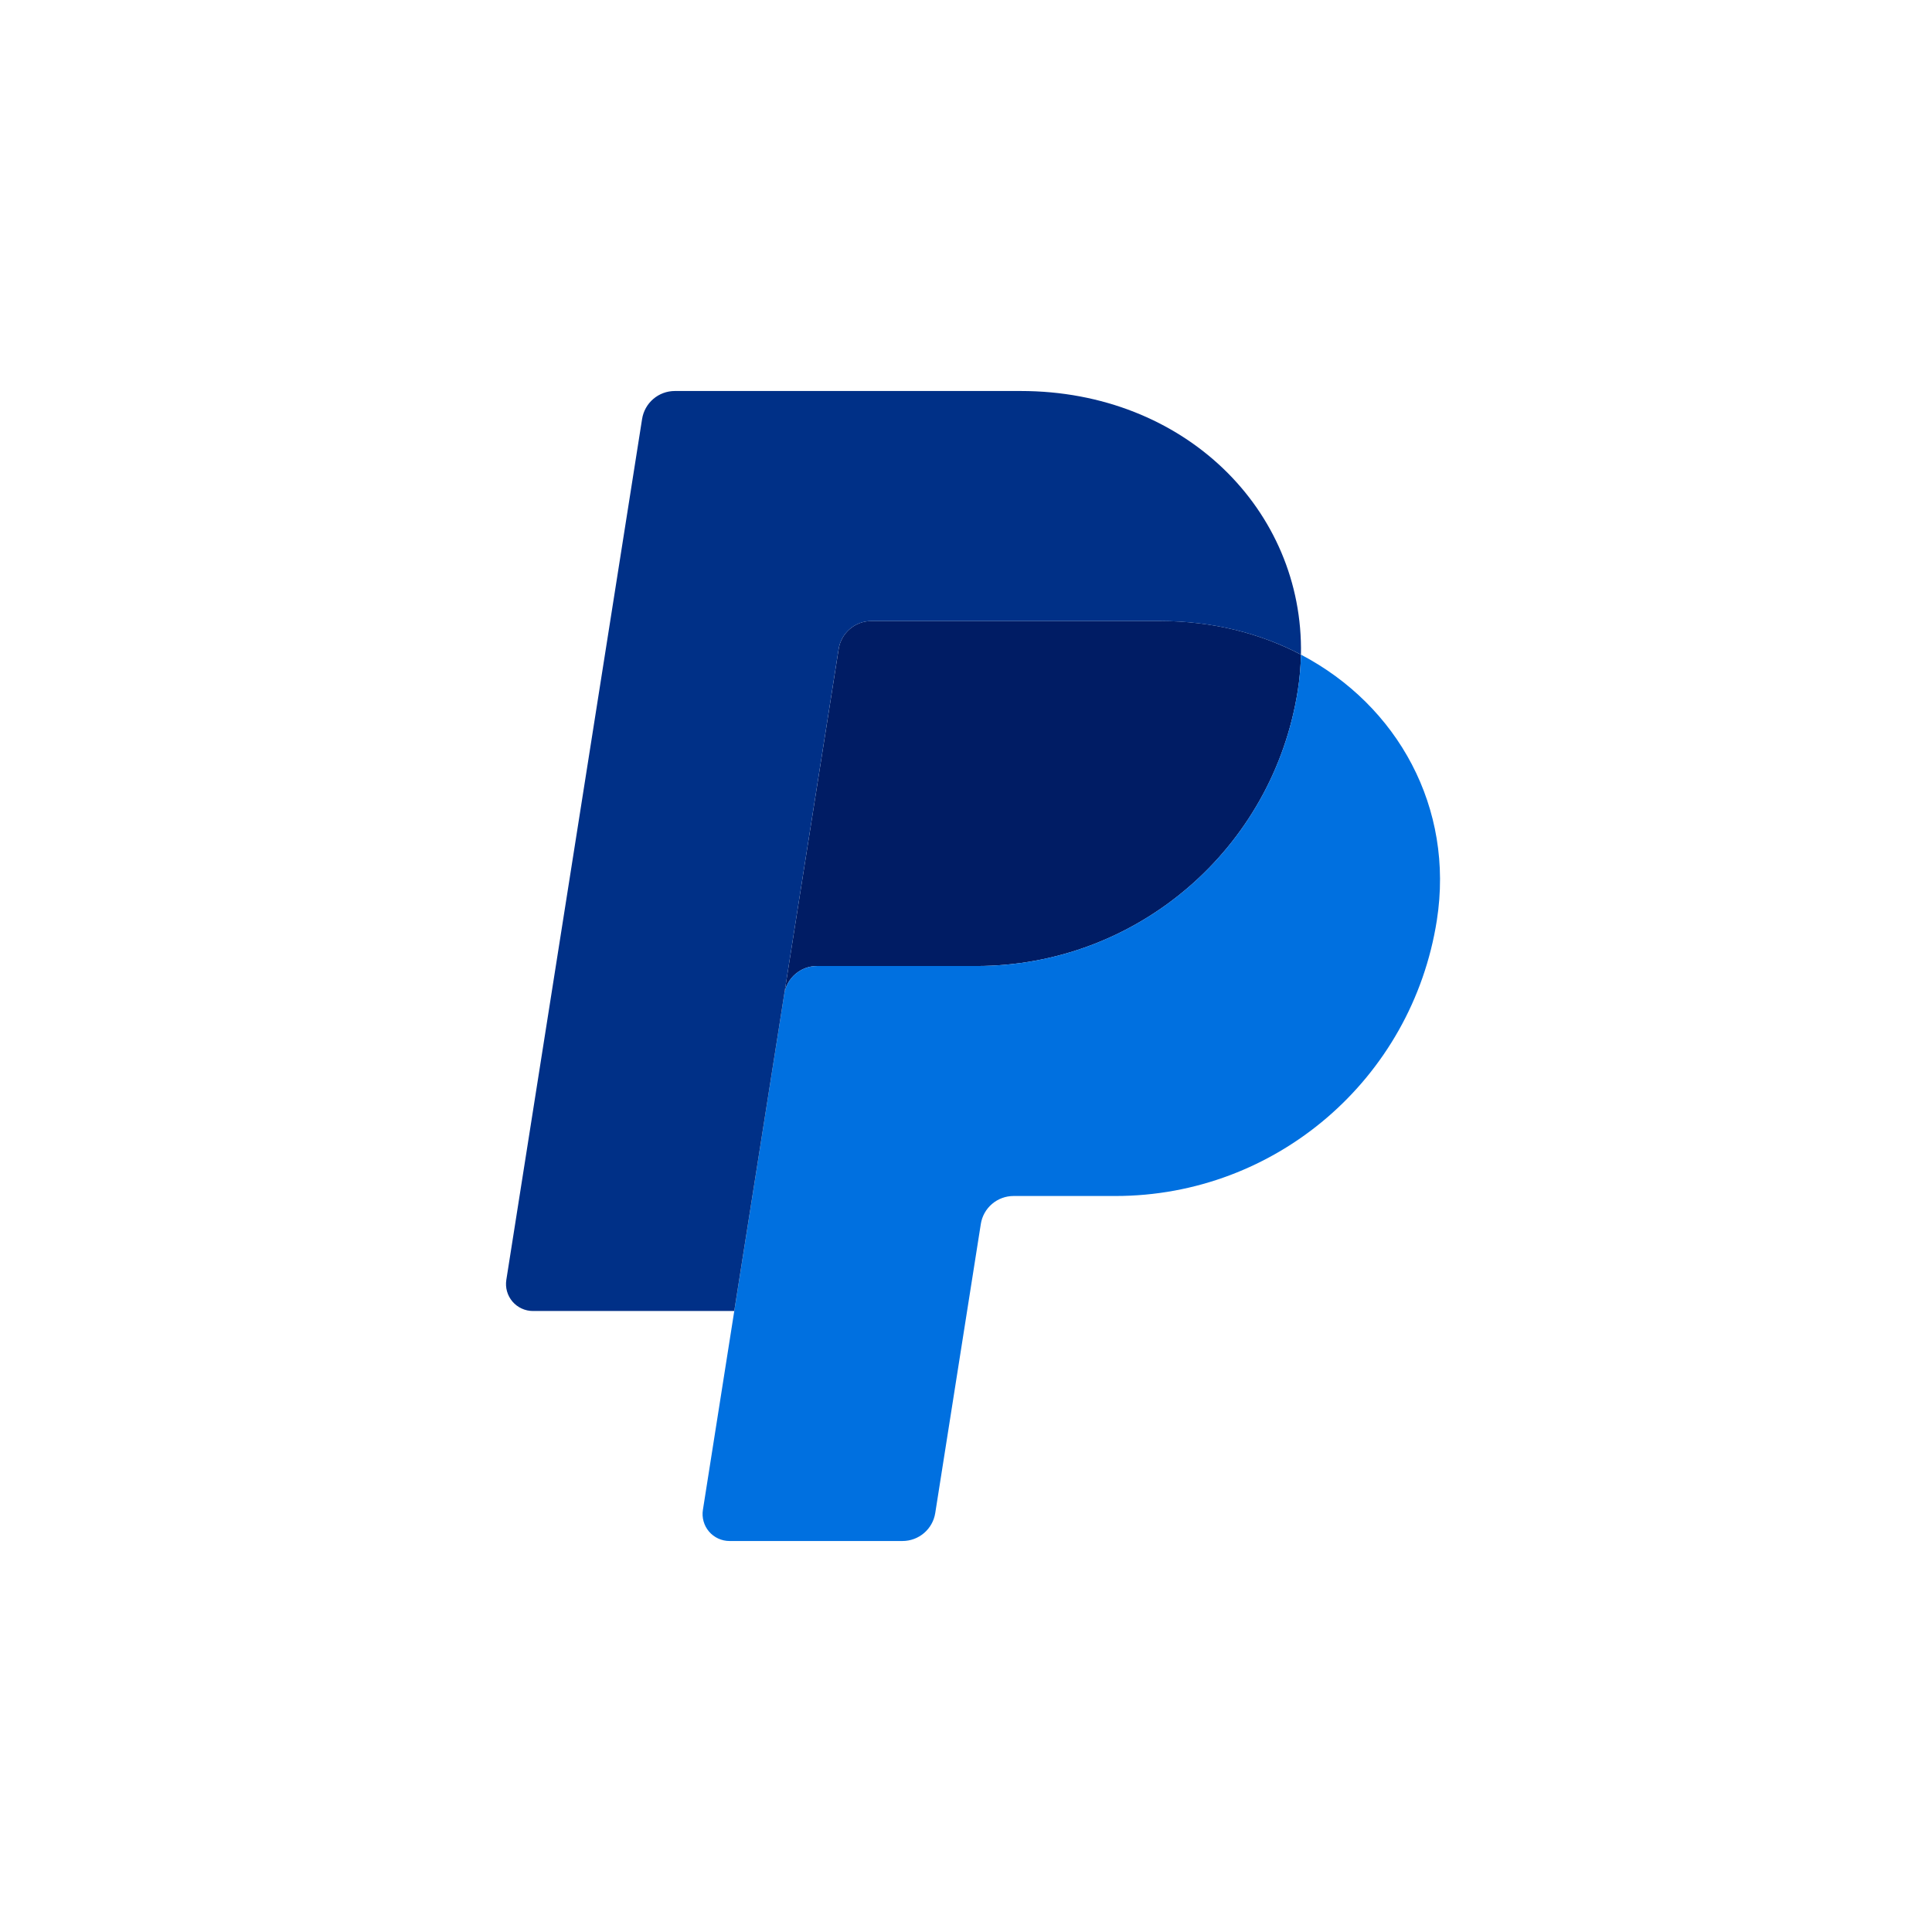 <svg width="84" height="84" viewBox="0 0 84 84" fill="none" xmlns="http://www.w3.org/2000/svg">
<rect x="0" y="0" width="84" height="84" fill="#808080" stroke="none"/>
<g clip-path="url(#clip0_129_844)">
<rect width="84" height="84" fill="white"/>
<path d="M37.887 27.001C37.178 27.001 36.574 27.516 36.464 28.217L34.098 43.217L31.924 57L31.923 57.011L31.925 57L34.099 43.217C34.209 42.516 34.813 42.001 35.522 42.001H42.452C49.426 42.001 55.346 36.912 56.427 30.017C56.508 29.502 56.553 28.983 56.563 28.462V28.462H56.562C54.79 27.532 52.709 27 50.428 27L37.887 27.001Z" fill="#001C64"/>
<path d="M56.562 28.462C56.553 28.974 56.508 29.493 56.426 30.017C55.345 36.912 49.425 42.001 42.451 42.001H35.521C34.812 42.001 34.209 42.516 34.098 43.217L31.925 57L30.561 65.647C30.534 65.815 30.545 65.985 30.591 66.148C30.637 66.311 30.717 66.462 30.827 66.59C30.937 66.719 31.074 66.822 31.227 66.892C31.381 66.963 31.548 67 31.717 67H39.239C39.949 67 40.552 66.484 40.663 65.784L42.644 53.217C42.697 52.878 42.87 52.569 43.131 52.346C43.392 52.123 43.724 52 44.067 52H48.496C55.471 52 61.39 46.912 62.471 40.017C63.238 35.122 60.775 30.67 56.562 28.462Z" fill="#0070E0"/>
<path d="M29.34 17C28.997 17 28.665 17.123 28.404 17.346C28.143 17.569 27.971 17.878 27.917 18.217L22.014 55.647C21.988 55.814 21.998 55.985 22.044 56.147C22.09 56.31 22.171 56.461 22.281 56.59C22.391 56.718 22.527 56.822 22.681 56.892C22.834 56.963 23.001 57 23.171 57H31.924L34.098 43.217L36.463 28.217C36.574 27.516 37.178 27.001 37.886 27.001H50.428C52.708 27.001 54.79 27.532 56.563 28.461C56.683 22.184 51.504 17 44.381 17L29.34 17Z" fill="#003087"/>
</g>
<defs>
<clipPath id="clip0_129_844">
<rect width="84" height="84" fill="white"/>
</clipPath>
</defs>
</svg>
